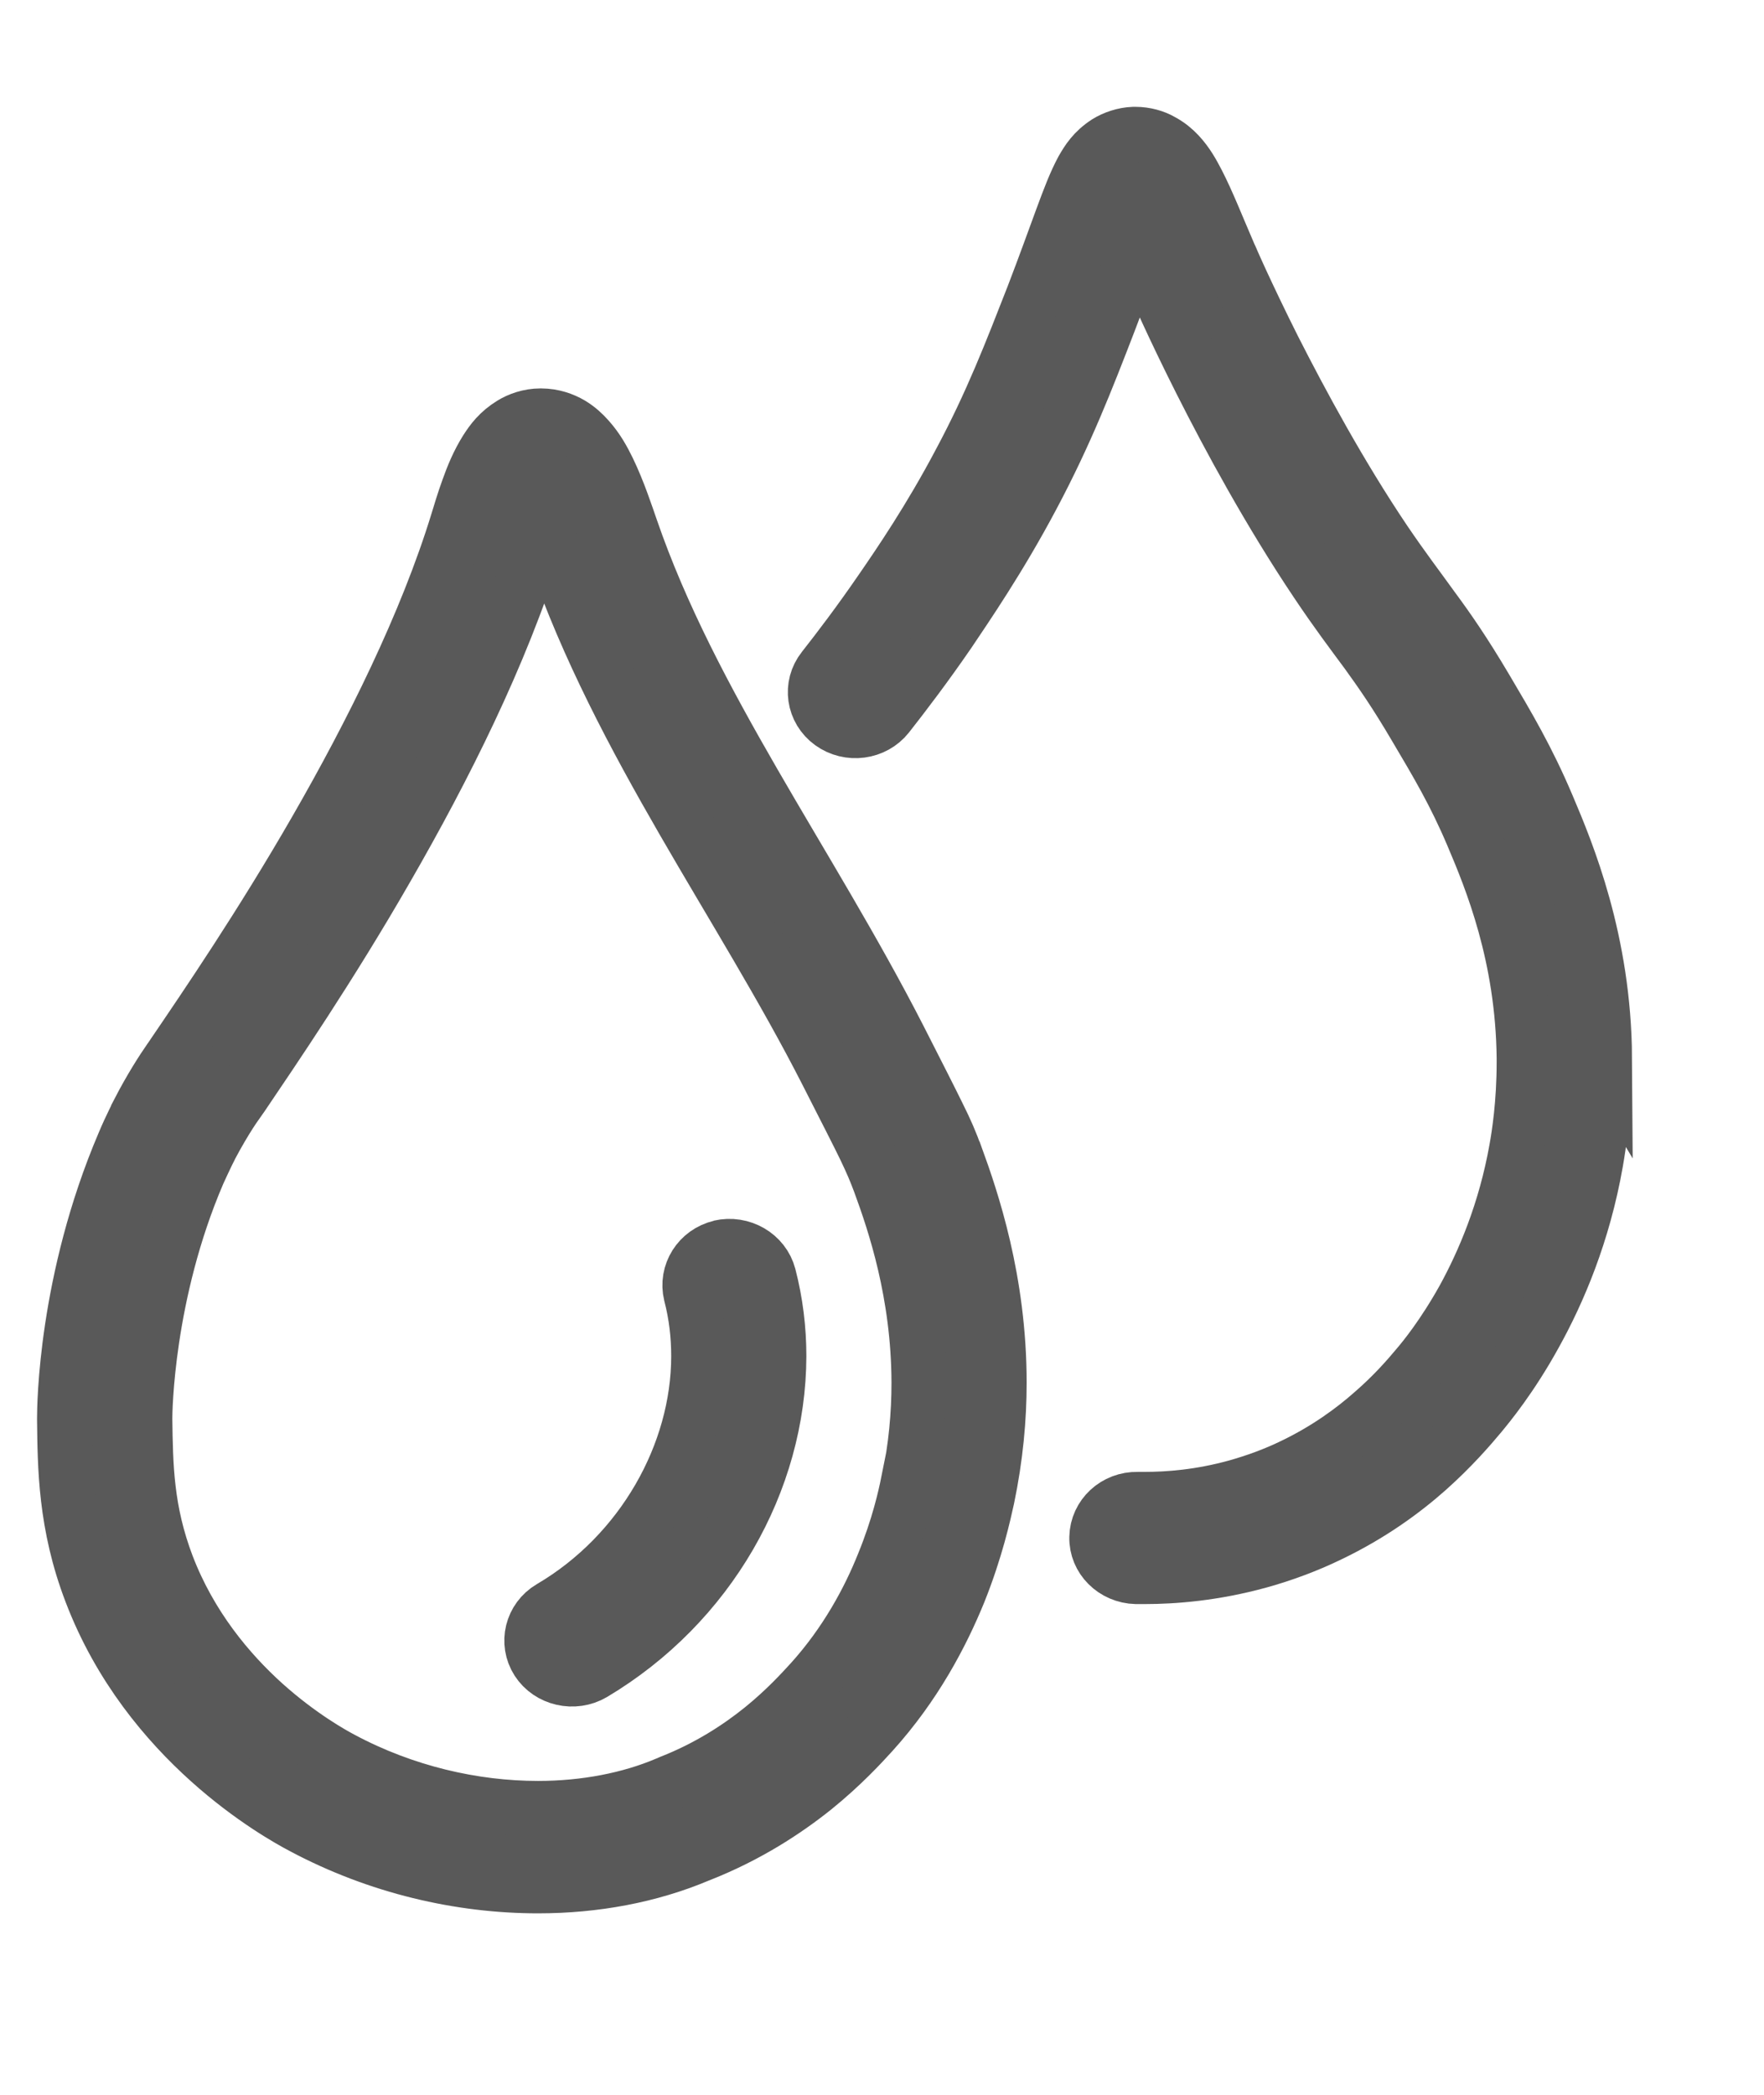 <svg xmlns="http://www.w3.org/2000/svg" fill="none" viewBox="0 0 16 19" height="19" width="16">
<g clip-path="url(#clip0_1871_13541)">
<path stroke-width="0.5" stroke="#595959" fill="#595959" d="M8.667 10.489C8.623 10.365 8.579 10.262 8.506 10.116C8.433 9.967 8.331 9.766 8.152 9.415C7.335 7.819 6.267 6.382 5.721 4.795C5.675 4.663 5.607 4.455 5.515 4.264C5.467 4.166 5.416 4.073 5.333 3.98C5.292 3.934 5.243 3.887 5.176 3.847C5.108 3.807 5.014 3.773 4.909 3.773H4.9C4.8 3.773 4.707 3.807 4.642 3.847C4.525 3.919 4.465 4.001 4.414 4.08C4.339 4.199 4.29 4.32 4.249 4.435C4.208 4.548 4.176 4.656 4.154 4.728C3.868 5.662 3.368 6.661 2.869 7.528C2.369 8.397 1.867 9.133 1.574 9.564C1.571 9.568 1.557 9.59 1.537 9.618C1.477 9.704 1.37 9.869 1.258 10.086C1.258 10.09 1.188 10.221 1.125 10.372C0.596 11.612 0.586 12.753 0.586 12.865V12.874C0.591 13.304 0.593 13.827 0.829 14.442C1.089 15.124 1.515 15.625 1.899 15.97C2.282 16.314 2.631 16.508 2.745 16.568C3.427 16.932 4.174 17.104 4.88 17.104C5.396 17.104 5.892 17.011 6.33 16.827L6.355 16.817C6.784 16.647 7.124 16.424 7.383 16.217C7.64 16.009 7.818 15.814 7.91 15.713C8.295 15.287 8.538 14.826 8.696 14.439C8.851 14.052 8.921 13.731 8.953 13.586C9.03 13.216 9.062 12.867 9.062 12.541C9.062 11.612 8.81 10.878 8.669 10.491L8.667 10.489ZM8.239 13.445C8.213 13.575 8.152 13.85 8.016 14.183C7.883 14.516 7.674 14.903 7.359 15.252C7.271 15.348 7.128 15.506 6.915 15.679C6.702 15.851 6.425 16.032 6.081 16.167L6.059 16.177L6.046 16.182C5.714 16.323 5.309 16.403 4.88 16.403C4.295 16.403 3.667 16.259 3.099 15.955C3.012 15.909 2.721 15.748 2.396 15.457C2.073 15.166 1.724 14.751 1.513 14.199C1.324 13.701 1.319 13.297 1.313 12.867C1.313 12.804 1.324 11.735 1.796 10.637C1.824 10.575 1.853 10.514 1.874 10.47C1.886 10.447 1.894 10.428 1.901 10.416L1.91 10.397C1.974 10.276 2.035 10.174 2.083 10.099C2.107 10.062 2.129 10.029 2.146 10.006C2.163 9.98 2.175 9.967 2.185 9.951C2.478 9.517 2.992 8.765 3.506 7.87C4.021 6.976 4.542 5.944 4.856 4.931C4.875 4.868 4.896 4.791 4.924 4.716C4.964 4.819 5.001 4.928 5.035 5.022C5.631 6.738 6.723 8.198 7.502 9.727C7.681 10.079 7.783 10.278 7.849 10.414C7.914 10.551 7.941 10.615 7.982 10.724C8.116 11.089 8.334 11.73 8.336 12.541C8.336 12.825 8.31 13.128 8.242 13.447L8.239 13.445Z"></path>
<path stroke-width="0.5" stroke="#595959" fill="#595959" d="M14.553 9.594C14.546 8.533 14.213 7.735 14.034 7.313C13.854 6.887 13.672 6.581 13.475 6.248C13.281 5.92 13.134 5.708 12.995 5.52C12.857 5.328 12.731 5.165 12.556 4.907C12.153 4.308 11.802 3.658 11.549 3.16C11.424 2.911 11.324 2.699 11.256 2.552C11.222 2.477 11.195 2.419 11.178 2.379L11.159 2.335L11.152 2.321C11.038 2.058 10.953 1.839 10.86 1.658C10.812 1.566 10.766 1.482 10.688 1.398C10.649 1.357 10.601 1.315 10.535 1.28C10.472 1.243 10.385 1.219 10.3 1.219H10.281C10.196 1.222 10.106 1.252 10.039 1.294C9.92 1.371 9.866 1.459 9.82 1.539C9.754 1.662 9.703 1.797 9.635 1.981C9.567 2.165 9.485 2.395 9.374 2.684C9.174 3.195 8.998 3.654 8.713 4.187C8.437 4.711 8.151 5.128 7.998 5.35C7.797 5.643 7.613 5.885 7.47 6.067C7.348 6.221 7.38 6.44 7.54 6.556C7.7 6.672 7.928 6.642 8.049 6.488C8.199 6.297 8.394 6.041 8.605 5.734C8.757 5.507 9.063 5.063 9.361 4.501C9.665 3.93 9.856 3.437 10.053 2.927C10.169 2.624 10.254 2.391 10.32 2.209C10.366 2.316 10.416 2.445 10.48 2.584C10.48 2.584 11.095 4.014 11.945 5.282C12.129 5.557 12.267 5.738 12.399 5.917C12.529 6.097 12.658 6.281 12.842 6.594C13.039 6.927 13.196 7.19 13.359 7.574C13.531 7.979 13.815 8.669 13.825 9.596V9.635C13.825 10.01 13.779 10.299 13.757 10.421C13.657 10.986 13.461 11.446 13.277 11.781C13.09 12.116 12.917 12.326 12.86 12.393C12.77 12.501 12.638 12.652 12.454 12.812C12.27 12.975 12.032 13.148 11.734 13.292C11.556 13.379 11.382 13.44 11.22 13.486C10.887 13.579 10.594 13.6 10.381 13.6H10.32C10.118 13.595 9.953 13.749 9.949 13.943C9.944 14.135 10.104 14.294 10.305 14.299H10.381C10.647 14.299 11.011 14.271 11.424 14.157C11.624 14.101 11.841 14.024 12.061 13.917C12.43 13.74 12.724 13.526 12.947 13.328C13.17 13.129 13.328 12.946 13.424 12.831C13.495 12.745 13.703 12.494 13.917 12.106C14.133 11.718 14.359 11.189 14.473 10.539C14.499 10.39 14.55 10.064 14.55 9.635V9.589L14.553 9.594Z"></path>
<path stroke-width="0.5" stroke="#595959" fill="#595959" d="M6.535 11.315C6.34 11.361 6.222 11.55 6.268 11.739C6.316 11.923 6.338 12.112 6.338 12.3C6.338 13.185 5.829 14.094 4.997 14.583C4.825 14.684 4.774 14.9 4.878 15.063C4.983 15.226 5.208 15.277 5.378 15.177C6.43 14.55 7.061 13.434 7.064 12.3C7.064 12.056 7.034 11.811 6.972 11.572C6.923 11.385 6.726 11.27 6.53 11.315L6.535 11.315Z"></path>
</g>
<defs>
<clipPath id="clip0_1871_13541">
<rect transform="translate(0.292 0.06)" fill="white" height="18" width="15"></rect>
</clipPath>
</defs>
</svg>
